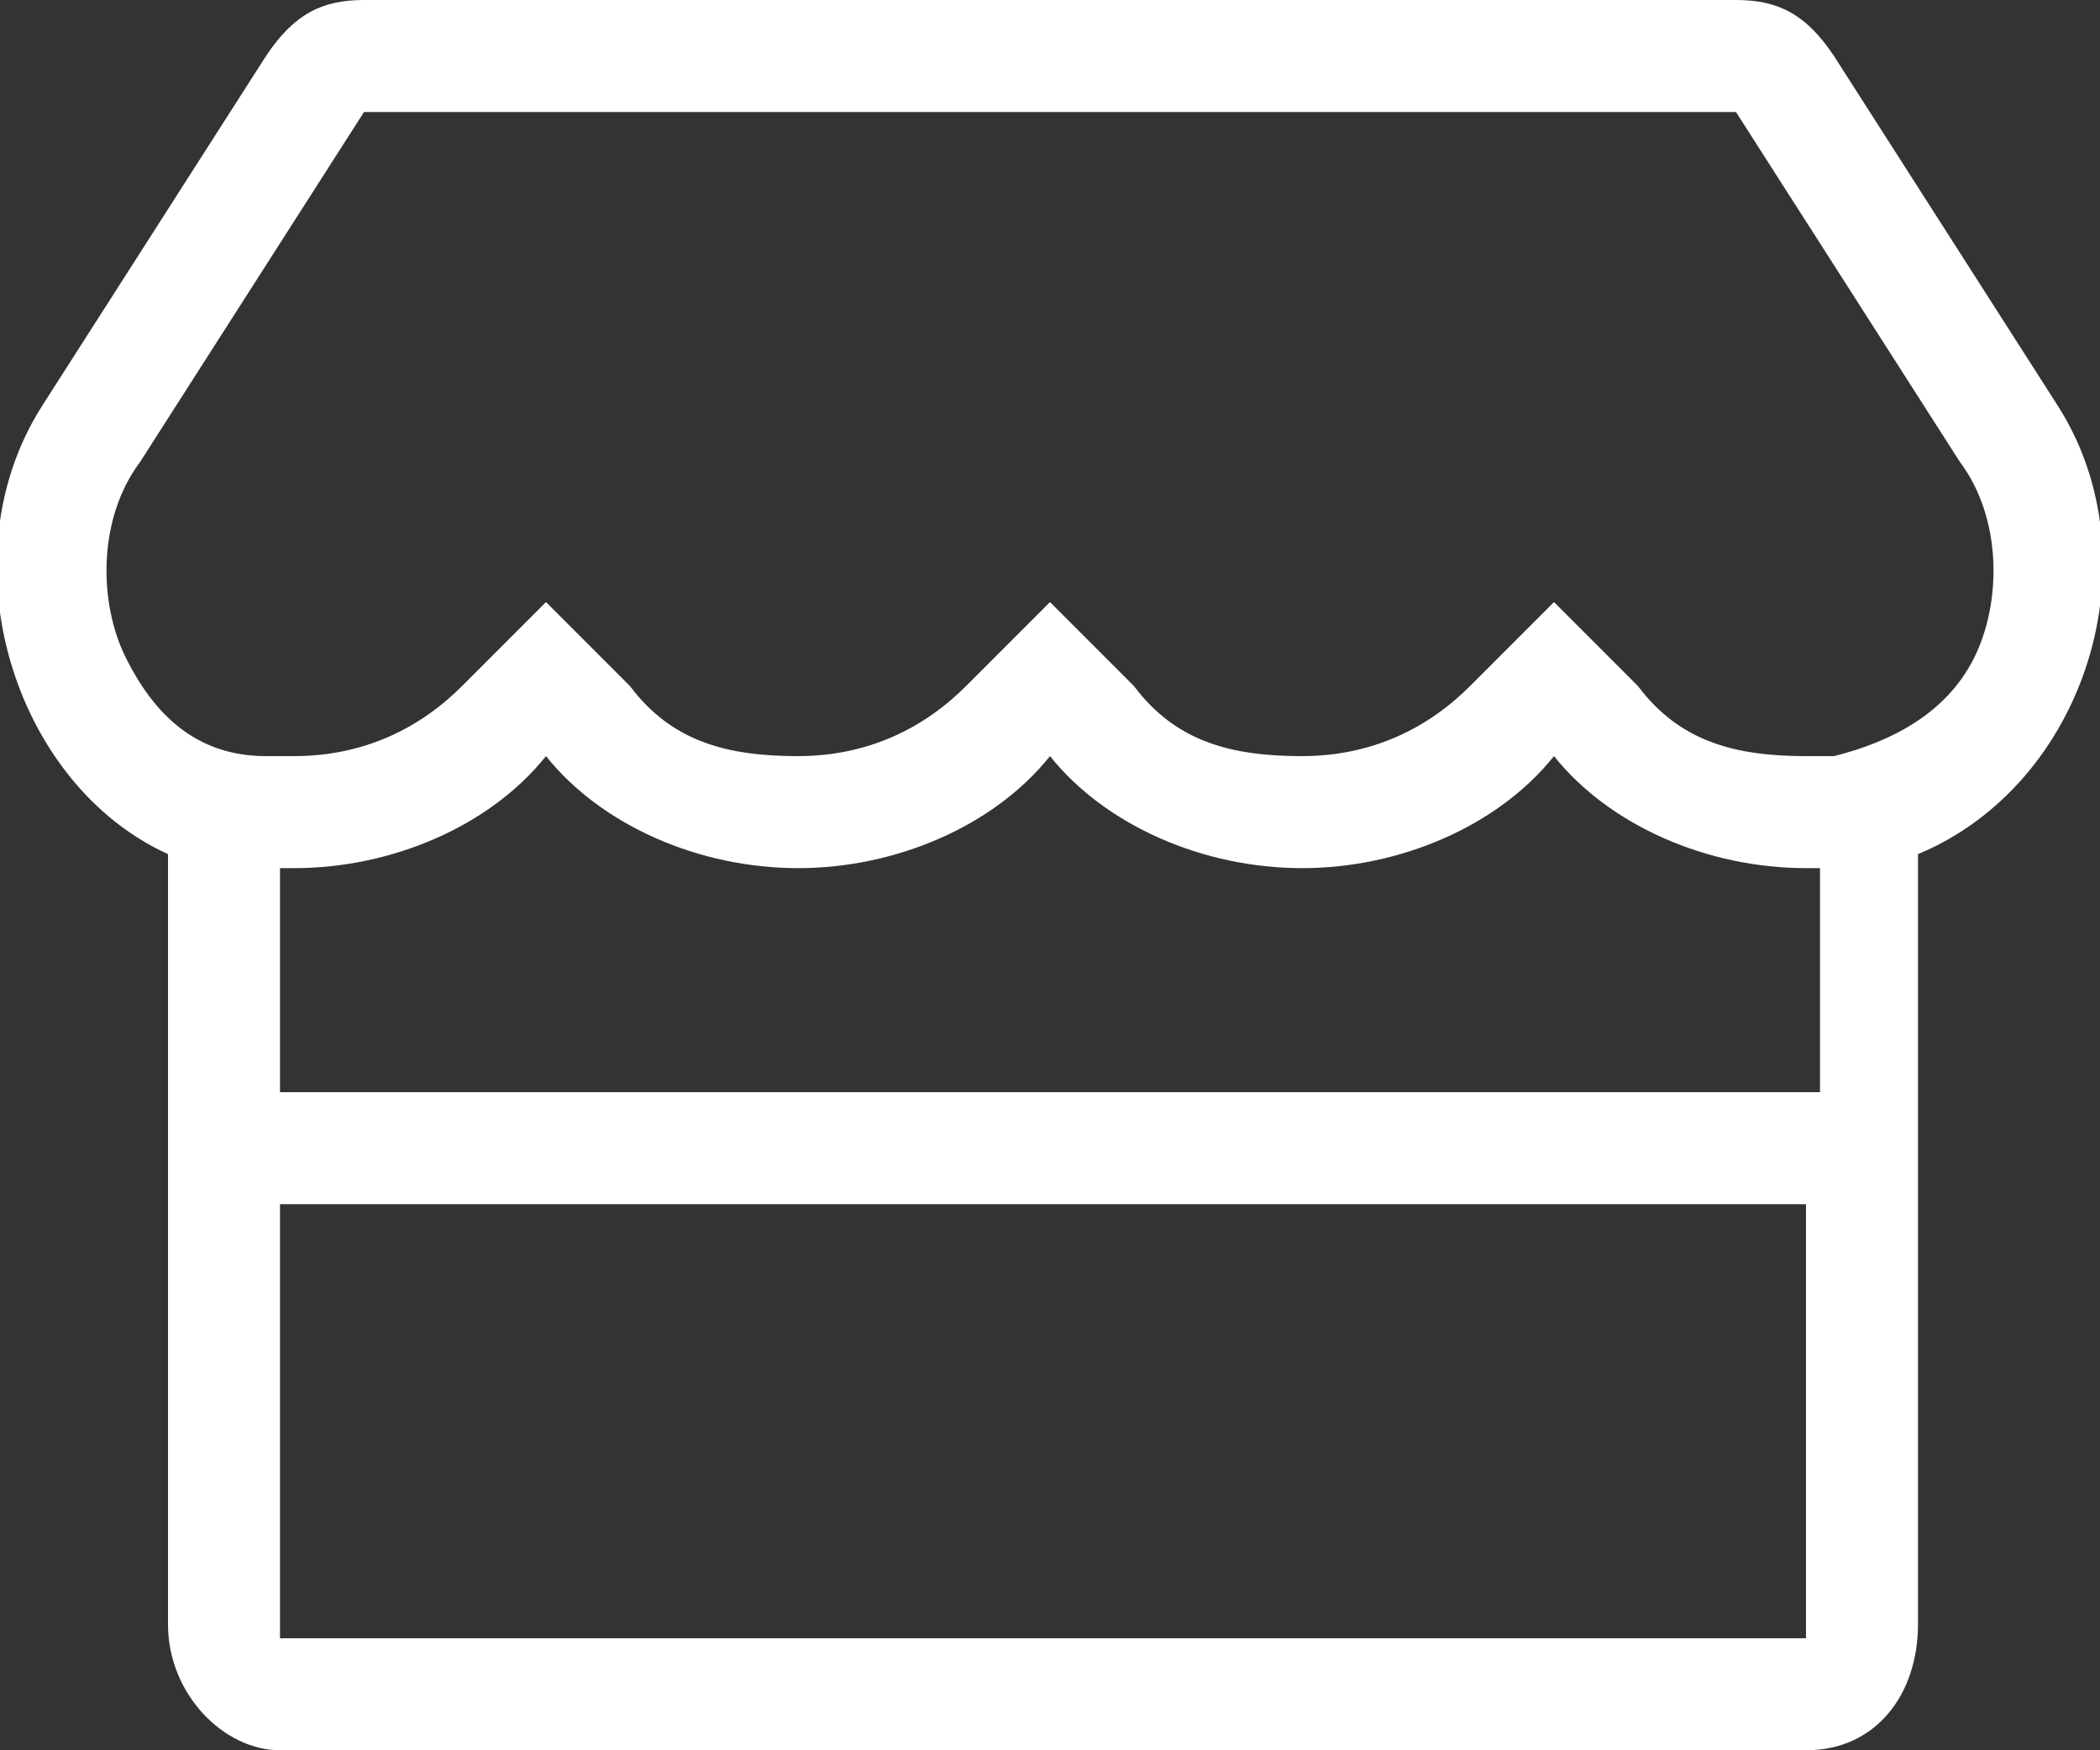 <?xml version="1.0" encoding="utf-8"?>
<!-- Generator: Adobe Illustrator 23.0.1, SVG Export Plug-In . SVG Version: 6.00 Build 0)  -->
<svg version="1.1" id="Layer_1" xmlns="http://www.w3.org/2000/svg" xmlns:xlink="http://www.w3.org/1999/xlink" x="0px" y="0px"
	 viewBox="0 0 15 12.5" style="enable-background:new 0 0 15 12.5;" xml:space="preserve">
<rect x="0" y="0" width="15" height="12.5" fill="#333333" stroke="none"/>
<style type="text/css">
	.st0{fill:#FFFFFF;}
</style>
<g>
	<path class="st0" d="M13.7,6.1v5.5c0,0.5-0.3,0.9-0.8,0.9H2c-0.4,0-0.8-0.4-0.8-0.9V6.1C0.1,5.6-0.4,4,0.3,2.9l1.6-2.5
		C2.1,0.1,2.3,0,2.6,0h9.8c0.3,0,0.5,0.1,0.7,0.4l1.6,2.5C15.4,4,14.9,5.6,13.7,6.1z M14,3.3l-1.6-2.5H2.6L1,3.3
		c-0.3,0.4-0.3,1-0.1,1.4c0.2,0.4,0.5,0.7,1,0.7c0.1,0,0.2,0,0.2,0c0.5,0,0.9-0.2,1.2-0.5l0.6-0.6l0.6,0.6c0.3,0.4,0.7,0.5,1.2,0.5
		c0.5,0,0.9-0.2,1.2-0.5l0.6-0.6l0.6,0.6c0.3,0.4,0.7,0.5,1.2,0.5c0.5,0,0.9-0.2,1.2-0.5l0.6-0.6l0.6,0.6c0.3,0.4,0.7,0.5,1.2,0.5
		c0.1,0,0.2,0,0.2,0c0.4-0.1,0.8-0.3,1-0.7C14.3,4.3,14.3,3.7,14,3.3z M13,7.8V6.2h-0.1c-0.7,0-1.4-0.3-1.8-0.8
		C10.7,5.9,10,6.2,9.3,6.2c-0.7,0-1.4-0.3-1.8-0.8C7.1,5.9,6.4,6.2,5.7,6.2C5,6.2,4.3,5.9,3.9,5.4C3.5,5.9,2.8,6.2,2.1,6.2H2v1.6H13
		z M13,8.6H2v3c0,0.1,0,0.1,0,0.1l10.9,0c0,0,0,0,0-0.1V8.6z"/>
</g>
</svg>

